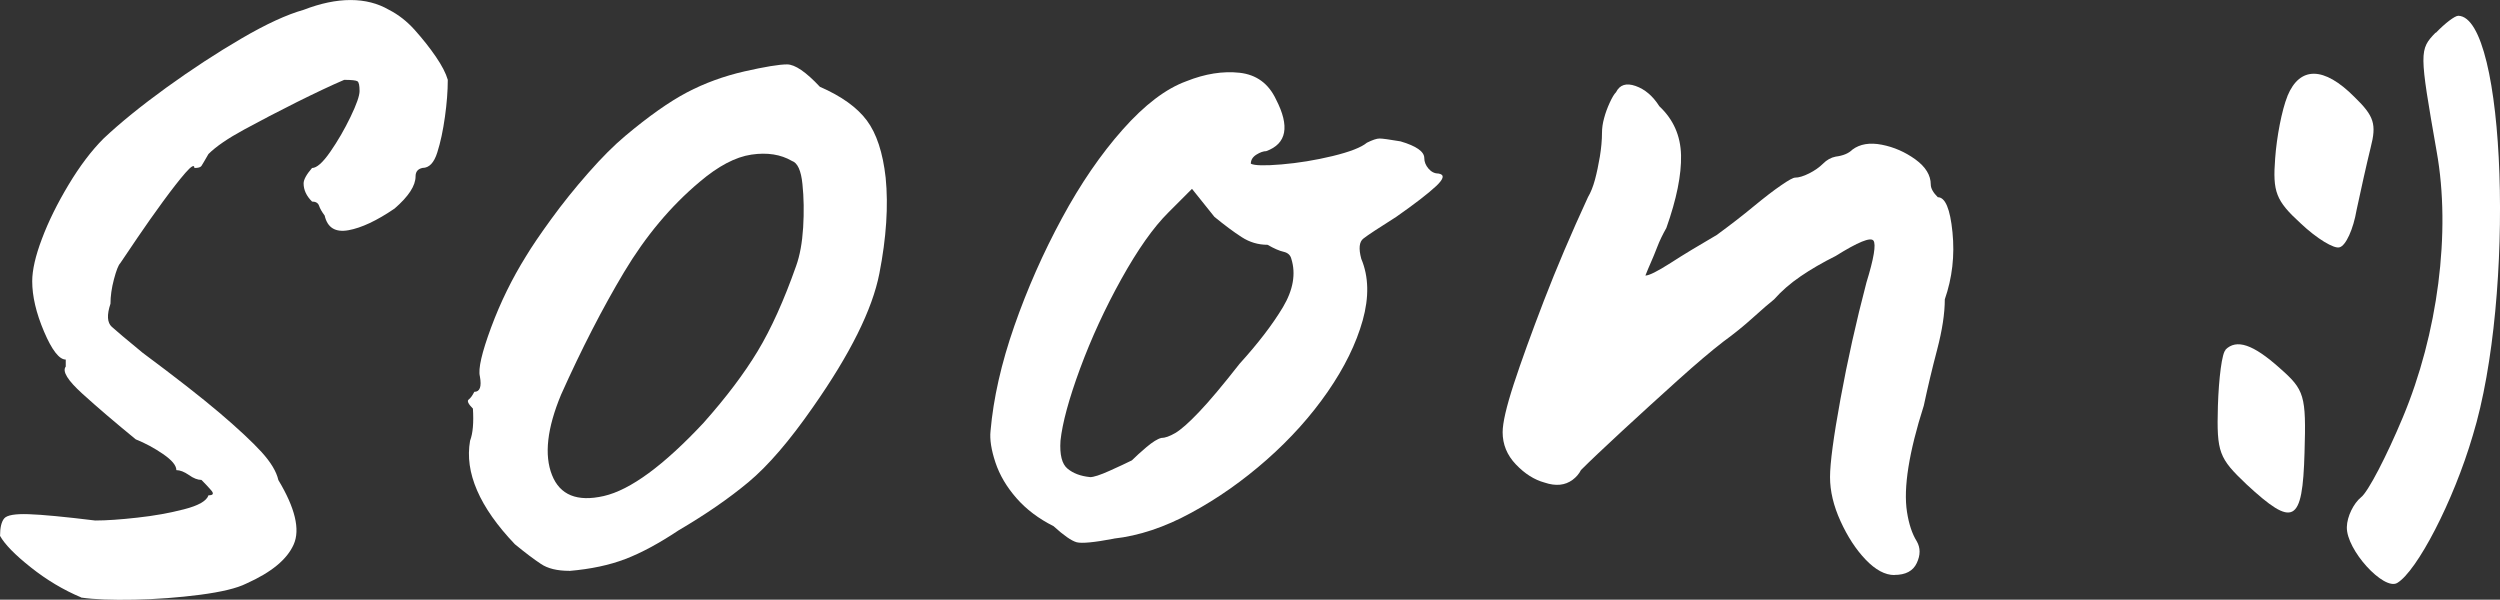 <?xml version="1.0" encoding="UTF-8"?> <svg xmlns="http://www.w3.org/2000/svg" id="Layer_1" data-name="Layer 1" viewBox="0 0 648.69 155.6"><rect x="0" y="0" width="648.69" height="155.6" fill="#333333" stroke="none"/><defs><style> .cls-1, .cls-2 { fill: #fff; } .cls-2 { fill-rule: evenodd; } </style></defs><g><path class="cls-1" d="M21.07,155.02c-4.61-1.94-8.97-4.54-13.07-7.8-4.12-3.26-6.78-6-7.99-8.17,0-2.17.37-3.69,1.09-4.54s2.84-1.21,6.35-1.09c3.5.12,9.26.66,17.24,1.64,2.91,0,6.54-.25,10.9-.74,4.36-.47,8.41-1.2,12.16-2.17,3.75-.96,5.86-2.17,6.35-3.63,1.21,0,1.45-.41.72-1.27-.72-.84-1.57-1.74-2.54-2.72-.96,0-2.05-.41-3.26-1.27-1.21-.84-2.3-1.27-3.26-1.27,0-1.21-1.15-2.6-3.46-4.18-2.29-1.57-4.65-2.84-7.08-3.81-5.32-4.36-9.93-8.29-13.8-11.8-3.87-3.5-5.32-5.86-4.36-7.08v-1.82c-1.68,0-3.57-2.41-5.63-7.25s-3.07-9.2-3.07-13.07c0-2.9.84-6.59,2.54-11.06,1.68-4.48,3.99-9.14,6.9-13.99,2.9-4.83,5.92-8.83,9.07-11.98,4.36-4.11,9.81-8.52,16.34-13.25,6.53-4.71,13-8.95,19.43-12.7,6.41-3.75,11.79-6.22,16.15-7.45,4.36-1.68,8.41-2.54,12.17-2.54s7.08.86,9.97,2.54c2.42,1.23,4.67,2.97,6.72,5.27s3.87,4.59,5.45,6.9c1.57,2.3,2.6,4.3,3.09,5.98,0,2.91-.25,6.12-.74,9.62-.49,3.52-1.14,6.6-1.99,9.26-.84,2.67-2.11,3.99-3.81,3.99-1.21.25-1.82.97-1.82,2.19,0,2.42-1.8,5.2-5.44,8.35-4.61,3.15-8.6,5.02-11.98,5.63-3.4.61-5.45-.66-6.17-3.81-.72-.96-1.21-1.82-1.45-2.54-.25-.72-.86-1.09-1.82-1.09-1.46-1.45-2.19-3.01-2.19-4.71,0-.96.72-2.3,2.19-4,1.21,0,2.78-1.39,4.71-4.17s3.69-5.81,5.27-9.08c1.57-3.26,2.35-5.5,2.35-6.71,0-1.46-.18-2.3-.55-2.54-.35-.24-1.51-.37-3.44-.37-3.4,1.45-7.5,3.4-12.35,5.81-4.83,2.42-9.38,4.79-13.61,7.09-4.24,2.3-7.33,4.42-9.26,6.35-.97,1.7-1.58,2.72-1.82,3.09-.24.35-.84.53-1.82.53,0-.96-.78-.53-2.35,1.27-1.58,1.82-3.52,4.31-5.82,7.45-2.29,3.15-4.48,6.23-6.53,9.26s-3.57,5.26-4.54,6.72c-.49.49-1.03,1.88-1.64,4.17-.61,2.3-.9,4.42-.9,6.35-.97,2.91-.86,4.9.35,6s3.87,3.32,7.99,6.72c8.46,6.29,15.13,11.49,19.97,15.6,4.83,4.12,8.46,7.5,10.89,10.16,2.42,2.67,3.87,5.08,4.36,7.27,4.36,7.25,5.69,12.84,3.99,16.69-1.7,3.89-5.81,7.27-12.33,10.18-2.42,1.21-6.43,2.17-11.98,2.9-5.57.72-11.26,1.15-17.06,1.27-5.82.12-10.41-.06-13.8-.55Z"></path><path class="cls-1" d="M147.75,148.12c-3.15,0-5.63-.59-7.43-1.82-1.82-1.2-4.06-2.9-6.72-5.08-4.61-4.83-7.87-9.48-9.81-13.97-1.94-4.48-2.54-8.76-1.82-12.88.74-1.94.97-4.73.74-8.35-1.23-1.21-1.58-2.01-1.09-2.36.49-.37.96-1.03,1.45-1.99,1.45,0,1.94-1.33,1.45-4-.49-1.94.49-6.16,2.91-12.7,2.42-6.53,5.45-12.7,9.07-18.51,1.46-2.42,3.63-5.63,6.54-9.63,2.9-3.99,6.1-7.98,9.62-11.98,3.5-3.99,6.72-7.19,9.62-9.62,6.06-5.08,11.37-8.83,15.98-11.26,4.59-2.41,9.56-4.22,14.88-5.44,5.33-1.21,9.03-1.82,11.08-1.82s4.9,1.94,8.52,5.81c5.57,2.42,9.63,5.33,12.17,8.72,2.54,3.4,4.17,8.35,4.9,14.89.72,7.25.18,15.54-1.64,24.86-1.82,9.32-7.56,20.87-17.24,34.67-6.06,8.72-11.63,15.19-16.71,19.43s-11.14,8.41-18.16,12.53c-5.08,3.38-9.68,5.86-13.8,7.43-4.11,1.58-8.95,2.61-14.52,3.09ZM182.62,109.64c5.81-6.53,10.46-12.7,13.97-18.51,3.5-5.81,6.84-13.19,9.99-22.14.96-2.66,1.57-6,1.82-9.99.24-3.99.18-7.74-.19-11.26-.35-3.5-1.27-5.5-2.72-5.98-2.91-1.7-6.41-2.25-10.53-1.64s-8.6,2.97-13.43,7.08c-7.5,6.29-14.03,14.11-19.6,23.41-5.57,9.32-11.02,19.91-16.34,31.78-3.63,8.72-4.42,15.67-2.36,20.87,2.05,5.2,6.54,7.02,13.43,5.45,6.9-1.58,15.56-7.93,25.97-19.07Z"></path><path class="cls-1" d="M288.98,139.78c-5.08.97-8.29,1.27-9.62.92-1.33-.37-3.34-1.76-6-4.18-3.87-1.94-7.08-4.36-9.62-7.27-2.54-2.9-4.36-5.98-5.45-9.25-1.08-3.26-1.51-6-1.27-8.17.74-8.48,2.79-17.55,6.17-27.23,3.38-9.69,7.5-19,12.35-27.96,4.83-8.95,10.1-16.63,15.79-23.04,5.69-6.41,11.18-10.59,16.52-12.53,4.85-1.94,9.44-2.66,13.8-2.19,4.36.49,7.5,2.79,9.44,6.9,3.63,7.03,2.78,11.51-2.54,13.44-.72,0-1.58.3-2.54.9-.97.61-1.45,1.39-1.45,2.36.96.49,3.62.55,7.98.18s8.77-1.09,13.25-2.17c4.48-1.09,7.45-2.25,8.89-3.46,1.46-.72,2.54-1.09,3.28-1.09s2.54.25,5.44.74c4.12,1.21,6.17,2.66,6.17,4.34,0,.97.37,1.89,1.09,2.73s1.57,1.27,2.54,1.27c1.68.24,1.51,1.33-.55,3.26-2.07,1.94-5.51,4.59-10.36,7.99-4.59,2.9-7.43,4.77-8.52,5.63-1.09.84-1.27,2.6-.55,5.26,1.94,4.59,2.05,9.93.37,15.97-1.7,6.06-4.73,12.23-9.08,18.52s-9.62,12.16-15.79,17.61c-6.17,5.44-12.7,10.05-19.6,13.78-6.9,3.77-13.62,6-20.15,6.72ZM282.8,123.81c.97,0,2.66-.55,5.08-1.64s4.36-1.99,5.82-2.72c.96-.96,2.23-2.11,3.81-3.46,1.57-1.31,2.84-2.11,3.81-2.35.96,0,2.17-.43,3.62-1.27,1.46-.86,3.52-2.66,6.17-5.45,2.66-2.78,6.17-6.96,10.53-12.53,4.83-5.32,8.58-10.22,11.26-14.7,2.66-4.48,3.38-8.66,2.17-12.53-.24-.96-.9-1.57-1.99-1.82-1.09-.24-2.48-.84-4.18-1.82-2.42,0-4.65-.66-6.71-1.99-2.07-1.33-4.42-3.09-7.08-5.26l-5.82-7.27-6.16,6.17c-3.89,3.87-7.93,9.62-12.17,17.24s-7.8,15.38-10.71,23.24c-2.9,7.87-4.59,14.11-5.08,18.7-.24,3.63.37,6.06,1.82,7.25,1.45,1.21,3.38,1.95,5.81,2.19Z"></path><path class="cls-1" d="M491.55,149.21c-2.42,0-4.9-1.33-7.45-3.99s-4.71-6-6.53-9.99c-1.82-3.99-2.72-7.8-2.72-11.43s.9-10.4,2.72-20.33c1.82-9.93,4.05-19.97,6.72-30.14,1.94-6.29,2.54-9.93,1.82-10.9-.74-.96-4,.37-9.81,4-3.4,1.7-6.41,3.44-9.07,5.26-2.67,1.82-4.96,3.81-6.9,6-1.23.96-3.03,2.54-5.45,4.71-2.42,2.19-4.96,4.24-7.62,6.17-3.15,2.42-7.15,5.81-11.98,10.16-4.85,4.36-9.62,8.72-14.34,13.07-4.71,4.36-8.29,7.74-10.71,10.16-.49.97-1.21,1.82-2.17,2.54-.97.72-2.07,1.15-3.28,1.27s-2.54-.06-3.99-.55c-2.66-.72-5.14-2.29-7.45-4.71s-3.44-5.21-3.44-8.36c0-2.41.96-6.59,2.9-12.53,1.94-5.92,4.55-13.12,7.81-21.6,3.26-8.46,7.08-17.42,11.43-26.86.72-1.21,1.33-2.73,1.82-4.55s.9-3.81,1.27-5.98c.35-2.19.55-4.24.55-6.17,0-1.21.18-2.48.55-3.81.35-1.33.84-2.66,1.45-3.99s1.15-2.25,1.64-2.73c.96-1.94,2.66-2.47,5.08-1.62,2.41.84,4.48,2.6,6.16,5.26,3.63,3.4,5.51,7.62,5.63,12.7.12,5.08-1.15,11.39-3.81,18.88-.96,1.7-1.76,3.34-2.35,4.9-.62,1.58-1.15,2.91-1.64,3.99-.49,1.09-.97,2.25-1.45,3.46.96,0,3.13-1.09,6.53-3.26,3.38-2.19,7.39-4.59,11.98-7.27,3.63-2.66,6.84-5.14,9.62-7.45,2.78-2.29,5.14-4.11,7.09-5.44,1.92-1.33,3.13-1.99,3.62-1.99.97,0,2.19-.37,3.63-1.09s2.66-1.58,3.63-2.54c.96-.97,2.05-1.58,3.26-1.82,1.94-.24,3.38-.84,4.36-1.82,1.94-1.45,4.48-1.88,7.62-1.27s6.04,1.88,8.72,3.81c2.66,1.94,3.99,4.12,3.99,6.53,0,.97.61,2.07,1.82,3.28,1.94,0,3.21,3.03,3.81,9.07.61,6.06-.06,11.86-1.99,17.43,0,3.62-.66,7.98-1.99,13.06-1.34,5.08-2.48,9.93-3.46,14.52-1.94,6.06-3.26,11.39-3.99,15.98s-.86,8.46-.37,11.61c.49,3.15,1.33,5.69,2.54,7.62.97,1.7.97,3.57,0,5.63-.96,2.07-2.9,3.09-5.81,3.09Z"></path></g><path class="cls-2" d="M631.98,8.46c-4.26,4.43-4.26,4.93.28,30.88,3.76,20.91.28,47.3-8.8,68.99-4.15,9.92-9.02,19.39-10.87,20.74-1.85,1.51-3.59,4.93-3.64,7.68-.17,5.94,9.58,16.53,13.06,14.52,5.1-3.03,14.57-21.07,19.62-38.28,11.1-36.26,8.58-108.56-3.76-108.9-.9,0-3.47,1.96-5.83,4.43"></path><path class="cls-2" d="M593.54,24.94c-1.46,3.59-2.8,10.65-3.19,16.14-.67,8.69.17,10.99,6.61,16.87,4.2,3.98,8.69,6.67,10.09,6.22,1.63-.39,3.59-4.71,4.43-9.7,1.01-4.76,2.63-12.05,3.64-16.14,1.57-6.11.95-8.18-4.2-13.17-7.96-8.01-14.18-7.96-17.37-.28"></path><path class="cls-2" d="M577.51,90.79c-.95.67-1.79,7.29-2.02,14.57-.34,12.11.28,13.51,7.4,20.29,12.22,11.32,14.57,10.26,15.08-8.24.45-14.85,0-16.25-6.45-21.91-6.89-6.17-11.21-7.62-14.07-4.76"></path></svg> 